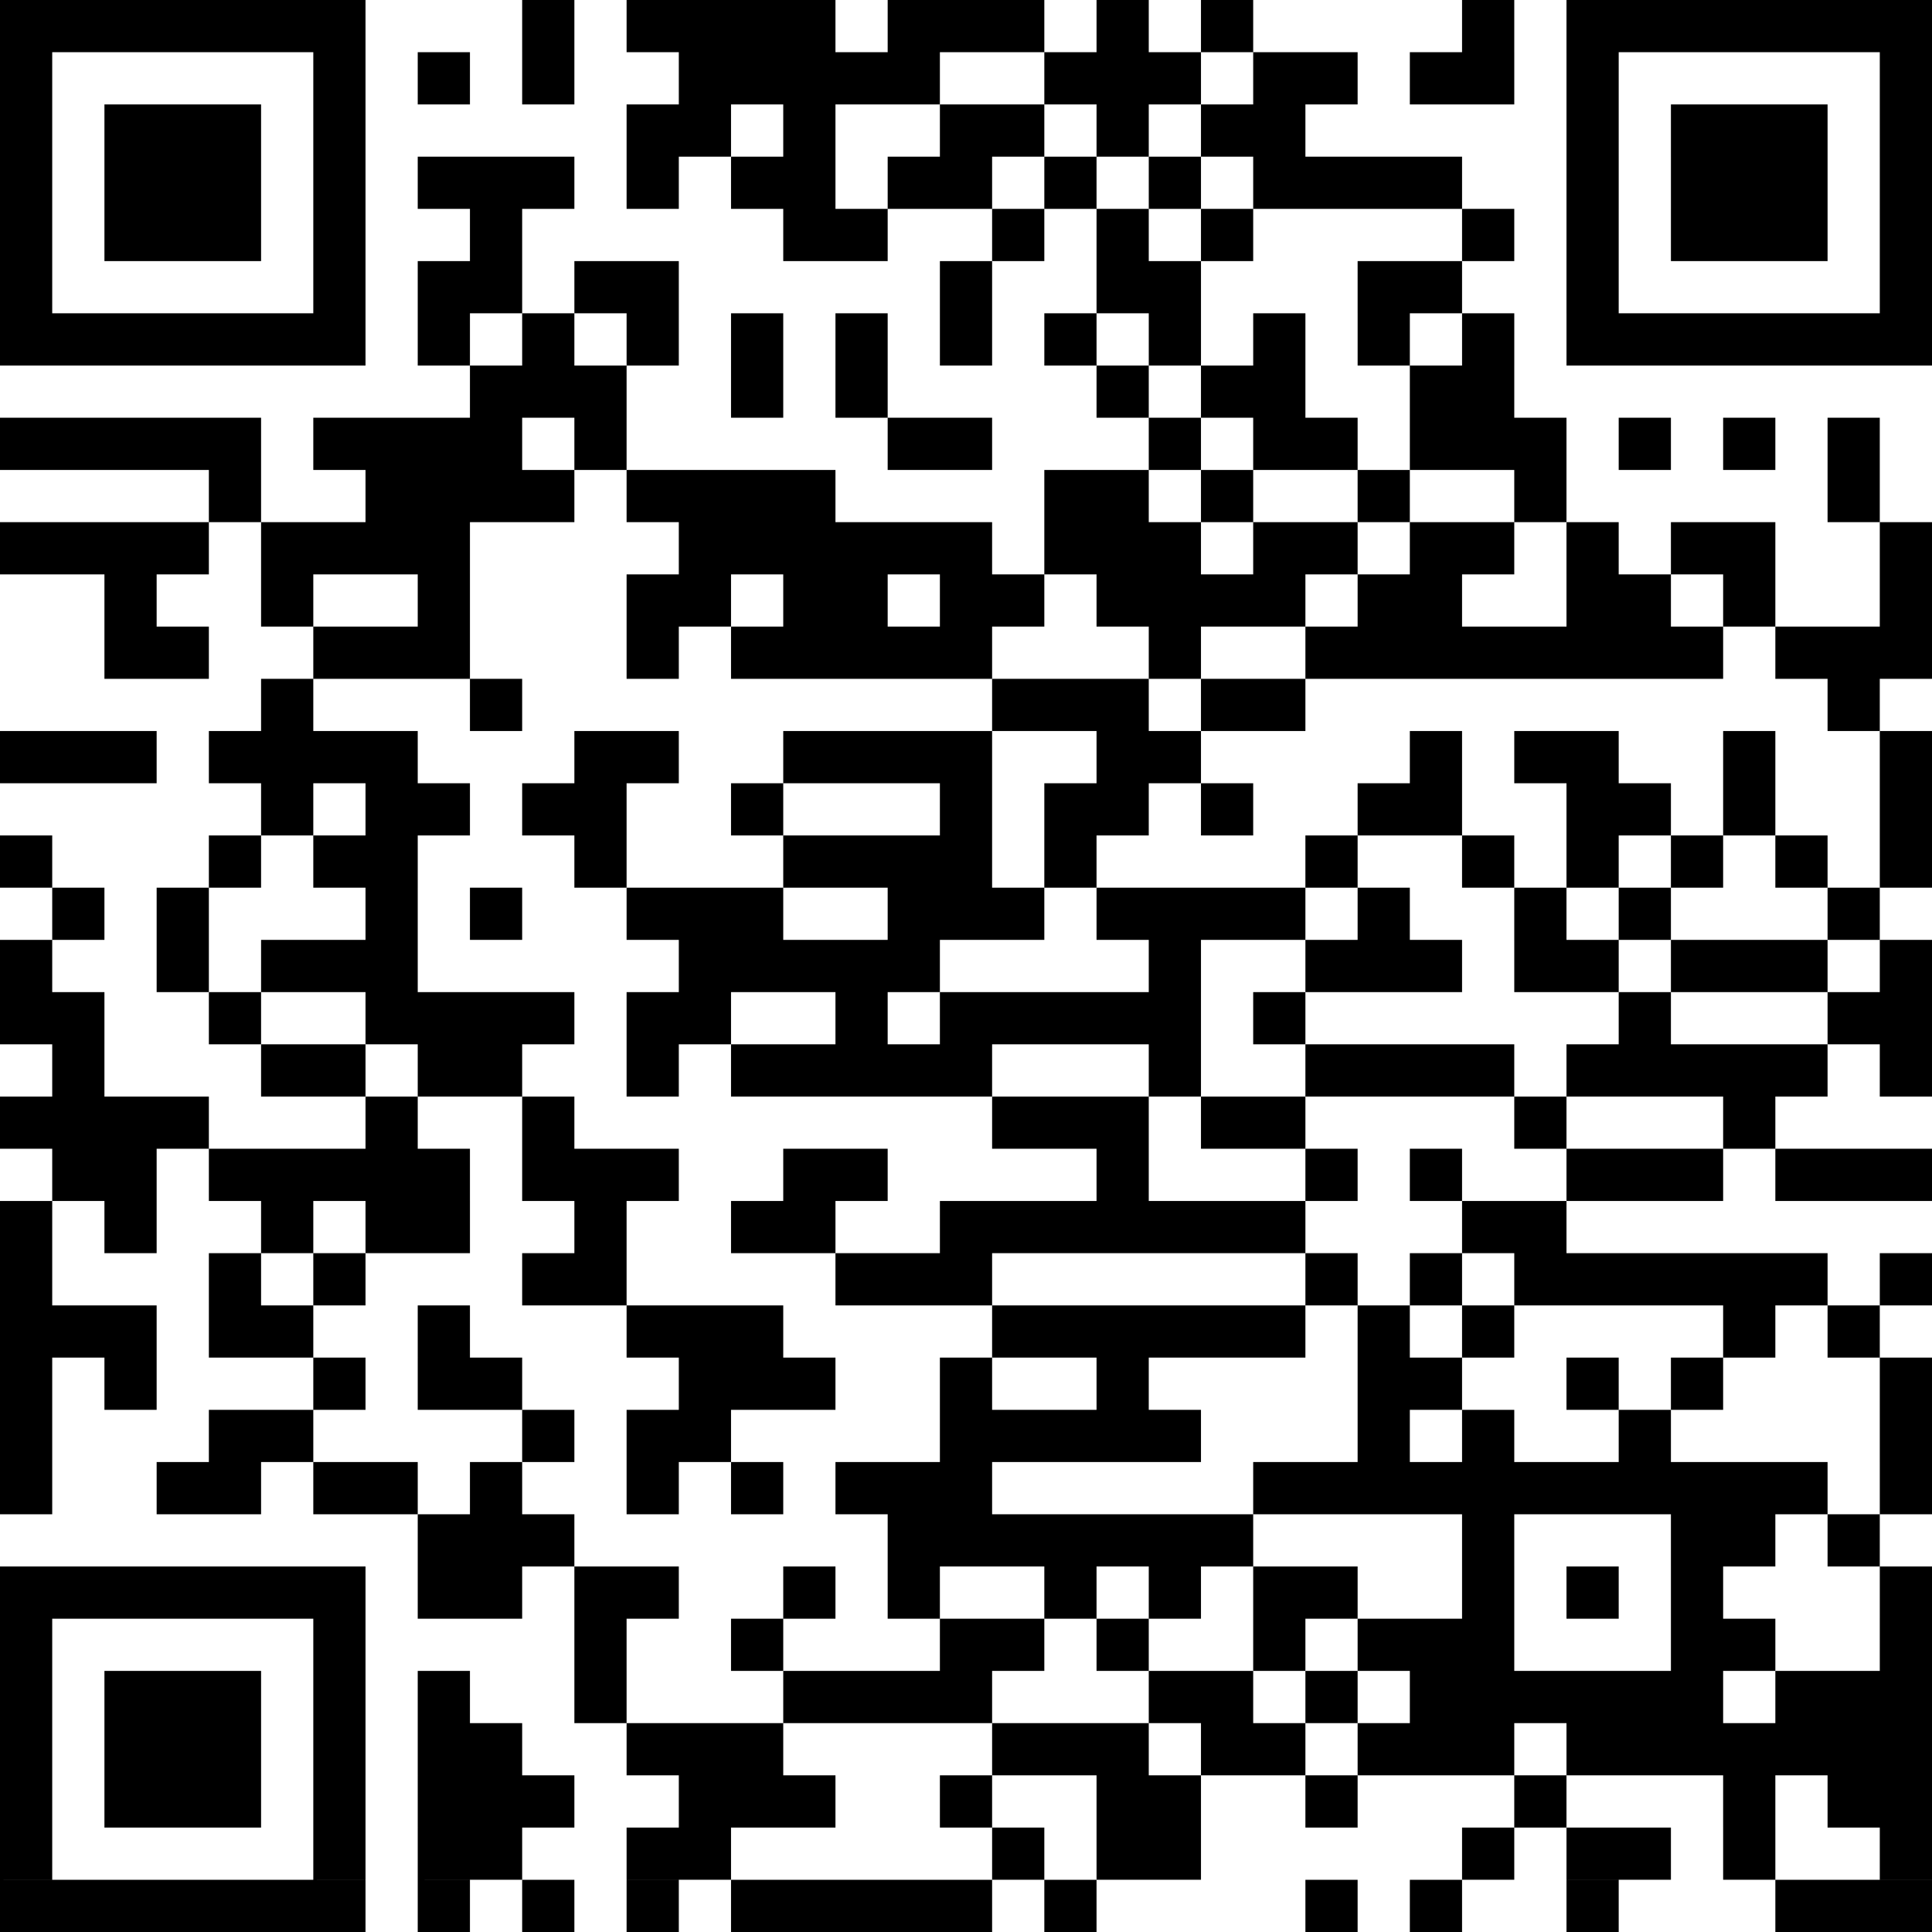 <svg xmlns="http://www.w3.org/2000/svg" height="150" width="150" viewBox="0 0 37 37"><path fill="#fff" d="M0 0h37v37H0z"/><path d="M0 0h7v1H0zm10 0h1v1h-1zm2 0h4v1h-4zm5 0h3v1h-3zm4 0h1v1h-1zm2 0h1v1h-1zm5 0h1v1h-1zm2 0h7v1h-7zM0 1h1v1H0zm6 0h1v1H6zm2 0h1v1H8zm2 0h1v1h-1zm3 0h5v1h-5zm7 0h3v1h-3zm4 0h2v1h-2zm3 0h2v1h-2zm3 0h1v1h-1zm6 0h1v1h-1zM0 2h1v1H0zm2 0h3v1H2zm4 0h1v1H6zm6 0h2v1h-2zm3 0h1v1h-1zm3 0h2v1h-2zm3 0h1v1h-1zm2 0h2v1h-2zm7 0h1v1h-1zm2 0h3v1h-3zm4 0h1v1h-1zM0 3h1v1H0zm2 0h3v1H2zm4 0h1v1H6zm2 0h3v1H8zm4 0h1v1h-1zm2 0h2v1h-2zm3 0h2v1h-2zm3 0h1v1h-1zm2 0h1v1h-1zm2 0h4v1h-4zm6 0h1v1h-1zm2 0h3v1h-3zm4 0h1v1h-1zM0 4h1v1H0zm2 0h3v1H2zm4 0h1v1H6zm3 0h1v1H9zm6 0h2v1h-2zm4 0h1v1h-1zm2 0h1v1h-1zm2 0h1v1h-1zm5 0h1v1h-1zm2 0h1v1h-1zm2 0h3v1h-3zm4 0h1v1h-1zM0 5h1v1H0zm6 0h1v1H6zm2 0h2v1H8zm3 0h2v1h-2zm7 0h1v1h-1zm3 0h2v1h-2zm5 0h2v1h-2zm4 0h1v1h-1zm6 0h1v1h-1zM0 6h7v1H0zm8 0h1v1H8zm2 0h1v1h-1zm2 0h1v1h-1zm2 0h1v1h-1zm2 0h1v1h-1zm2 0h1v1h-1zm2 0h1v1h-1zm2 0h1v1h-1zm2 0h1v1h-1zm2 0h1v1h-1zm2 0h1v1h-1zm2 0h7v1h-7zM9 7h3v1H9zm5 0h1v1h-1zm2 0h1v1h-1zm5 0h1v1h-1zm2 0h2v1h-2zm4 0h2v1h-2zM0 8h5v1H0zm6 0h4v1H6zm5 0h1v1h-1zm6 0h2v1h-2zm5 0h1v1h-1zm2 0h2v1h-2zm3 0h3v1h-3zm4 0h1v1h-1zm2 0h1v1h-1zm2 0h1v1h-1zM4 9h1v1H4zm3 0h4v1H7zm5 0h4v1h-4zm8 0h2v1h-2zm3 0h1v1h-1zm3 0h1v1h-1zm3 0h1v1h-1zm6 0h1v1h-1zM0 10h4v1H0zm5 0h4v1H5zm8 0h6v1h-6zm7 0h3v1h-3zm4 0h2v1h-2zm3 0h2v1h-2zm3 0h1v1h-1zm2 0h2v1h-2zm4 0h1v1h-1zM2 11h1v1H2zm3 0h1v1H5zm3 0h1v1H8zm4 0h2v1h-2zm3 0h2v1h-2zm3 0h2v1h-2zm3 0h4v1h-4zm5 0h2v1h-2zm4 0h2v1h-2zm3 0h1v1h-1zm3 0h1v1h-1zM2 12h2v1H2zm4 0h3v1H6zm6 0h1v1h-1zm2 0h5v1h-5zm8 0h1v1h-1zm3 0h8v1h-8zm9 0h3v1h-3zM5 13h1v1H5zm4 0h1v1H9zm10 0h3v1h-3zm4 0h2v1h-2zm12 0h1v1h-1zM0 14h3v1H0zm4 0h4v1H4zm7 0h2v1h-2zm4 0h4v1h-4zm6 0h2v1h-2zm6 0h1v1h-1zm2 0h2v1h-2zm4 0h1v1h-1zm3 0h1v1h-1zM5 15h1v1H5zm2 0h2v1H7zm3 0h2v1h-2zm4 0h1v1h-1zm4 0h1v1h-1zm2 0h2v1h-2zm3 0h1v1h-1zm3 0h2v1h-2zm4 0h2v1h-2zm3 0h1v1h-1zm3 0h1v1h-1zM0 16h1v1H0zm4 0h1v1H4zm2 0h2v1H6zm5 0h1v1h-1zm4 0h4v1h-4zm5 0h1v1h-1zm5 0h1v1h-1zm3 0h1v1h-1zm2 0h1v1h-1zm2 0h1v1h-1zm2 0h1v1h-1zm2 0h1v1h-1zM1 17h1v1H1zm2 0h1v1H3zm4 0h1v1H7zm2 0h1v1H9zm3 0h3v1h-3zm5 0h3v1h-3zm4 0h4v1h-4zm5 0h1v1h-1zm3 0h1v1h-1zm2 0h1v1h-1zm4 0h1v1h-1zM0 18h1v1H0zm3 0h1v1H3zm2 0h3v1H5zm8 0h5v1h-5zm9 0h1v1h-1zm3 0h3v1h-3zm4 0h2v1h-2zm3 0h3v1h-3zm4 0h1v1h-1zM0 19h2v1H0zm4 0h1v1H4zm3 0h4v1H7zm5 0h2v1h-2zm4 0h1v1h-1zm2 0h5v1h-5zm6 0h1v1h-1zm7 0h1v1h-1zm4 0h2v1h-2zM1 20h1v1H1zm4 0h2v1H5zm3 0h2v1H8zm4 0h1v1h-1zm2 0h5v1h-5zm8 0h1v1h-1zm3 0h4v1h-4zm5 0h5v1h-5zm6 0h1v1h-1zM0 21h4v1H0zm7 0h1v1H7zm3 0h1v1h-1zm9 0h3v1h-3zm4 0h2v1h-2zm6 0h1v1h-1zm4 0h1v1h-1zM1 22h2v1H1zm3 0h5v1H4zm6 0h3v1h-3zm5 0h2v1h-2zm6 0h1v1h-1zm4 0h1v1h-1zm2 0h1v1h-1zm3 0h3v1h-3zm4 0h3v1h-3zM0 23h1v1H0zm2 0h1v1H2zm3 0h1v1H5zm2 0h2v1H7zm4 0h1v1h-1zm3 0h2v1h-2zm4 0h7v1h-7zm10 0h2v1h-2zM0 24h1v1H0zm4 0h1v1H4zm2 0h1v1H6zm4 0h2v1h-2zm6 0h3v1h-3zm9 0h1v1h-1zm2 0h1v1h-1zm2 0h6v1h-6zm7 0h1v1h-1zM0 25h3v1H0zm4 0h2v1H4zm4 0h1v1H8zm4 0h3v1h-3zm7 0h6v1h-6zm7 0h1v1h-1zm2 0h1v1h-1zm5 0h1v1h-1zm2 0h1v1h-1zM0 26h1v1H0zm2 0h1v1H2zm4 0h1v1H6zm2 0h2v1H8zm5 0h3v1h-3zm5 0h1v1h-1zm3 0h1v1h-1zm5 0h2v1h-2zm4 0h1v1h-1zm2 0h1v1h-1zm4 0h1v1h-1zM0 27h1v1H0zm4 0h2v1H4zm6 0h1v1h-1zm2 0h2v1h-2zm6 0h5v1h-5zm8 0h1v1h-1zm2 0h1v1h-1zm3 0h1v1h-1zm5 0h1v1h-1zM0 28h1v1H0zm3 0h2v1H3zm3 0h2v1H6zm3 0h1v1H9zm3 0h1v1h-1zm2 0h1v1h-1zm2 0h3v1h-3zm8 0h11v1H24zm12 0h1v1h-1zM8 29h3v1H8zm9 0h7v1h-7zm11 0h1v1h-1zm4 0h2v1h-2zm3 0h1v1h-1zM0 30h7v1H0zm8 0h2v1H8zm3 0h2v1h-2zm4 0h1v1h-1zm2 0h1v1h-1zm3 0h1v1h-1zm2 0h1v1h-1zm2 0h2v1h-2zm4 0h1v1h-1zm2 0h1v1h-1zm2 0h1v1h-1zm4 0h1v1h-1zM0 31h1v1H0zm6 0h1v1H6zm5 0h1v1h-1zm3 0h1v1h-1zm4 0h2v1h-2zm3 0h1v1h-1zm3 0h1v1h-1zm2 0h3v1h-3zm6 0h2v1h-2zm4 0h1v1h-1zM0 32h1v1H0zm2 0h3v1H2zm4 0h1v1H6zm2 0h1v1H8zm3 0h1v1h-1zm4 0h4v1h-4zm7 0h2v1h-2zm3 0h1v1h-1zm2 0h6v1h-6zm7 0h3v1h-3zM0 33h1v1H0zm2 0h3v1H2zm4 0h1v1H6zm2 0h2v1H8zm4 0h3v1h-3zm7 0h3v1h-3zm4 0h2v1h-2zm3 0h3v1h-3zm4 0h7v1h-7zM0 34h1v1H0zm2 0h3v1H2zm4 0h1v1H6zm2 0h3v1H8zm5 0h3v1h-3zm5 0h1v1h-1zm3 0h2v1h-2zm4 0h1v1h-1zm4 0h1v1h-1zm4 0h1v1h-1zm2 0h2v1h-2zM0 35h1v1H0zm6 0h1v1H6zm2 0h2v1H8zm4 0h2v1h-2zm7 0h1v1h-1zm2 0h2v1h-2zm7 0h1v1h-1zm2 0h2v1h-2zm3 0h1v1h-1zm3 0h1v1h-1zM0 36h7v1H0zm8 0h1v1H8zm2 0h1v1h-1zm2 0h1v1h-1zm2 0h5v1h-5zm6 0h1v1h-1zm5 0h1v1h-1zm2 0h1v1h-1zm3 0h1v1h-1zm4 0h3v1h-3z"/></svg>